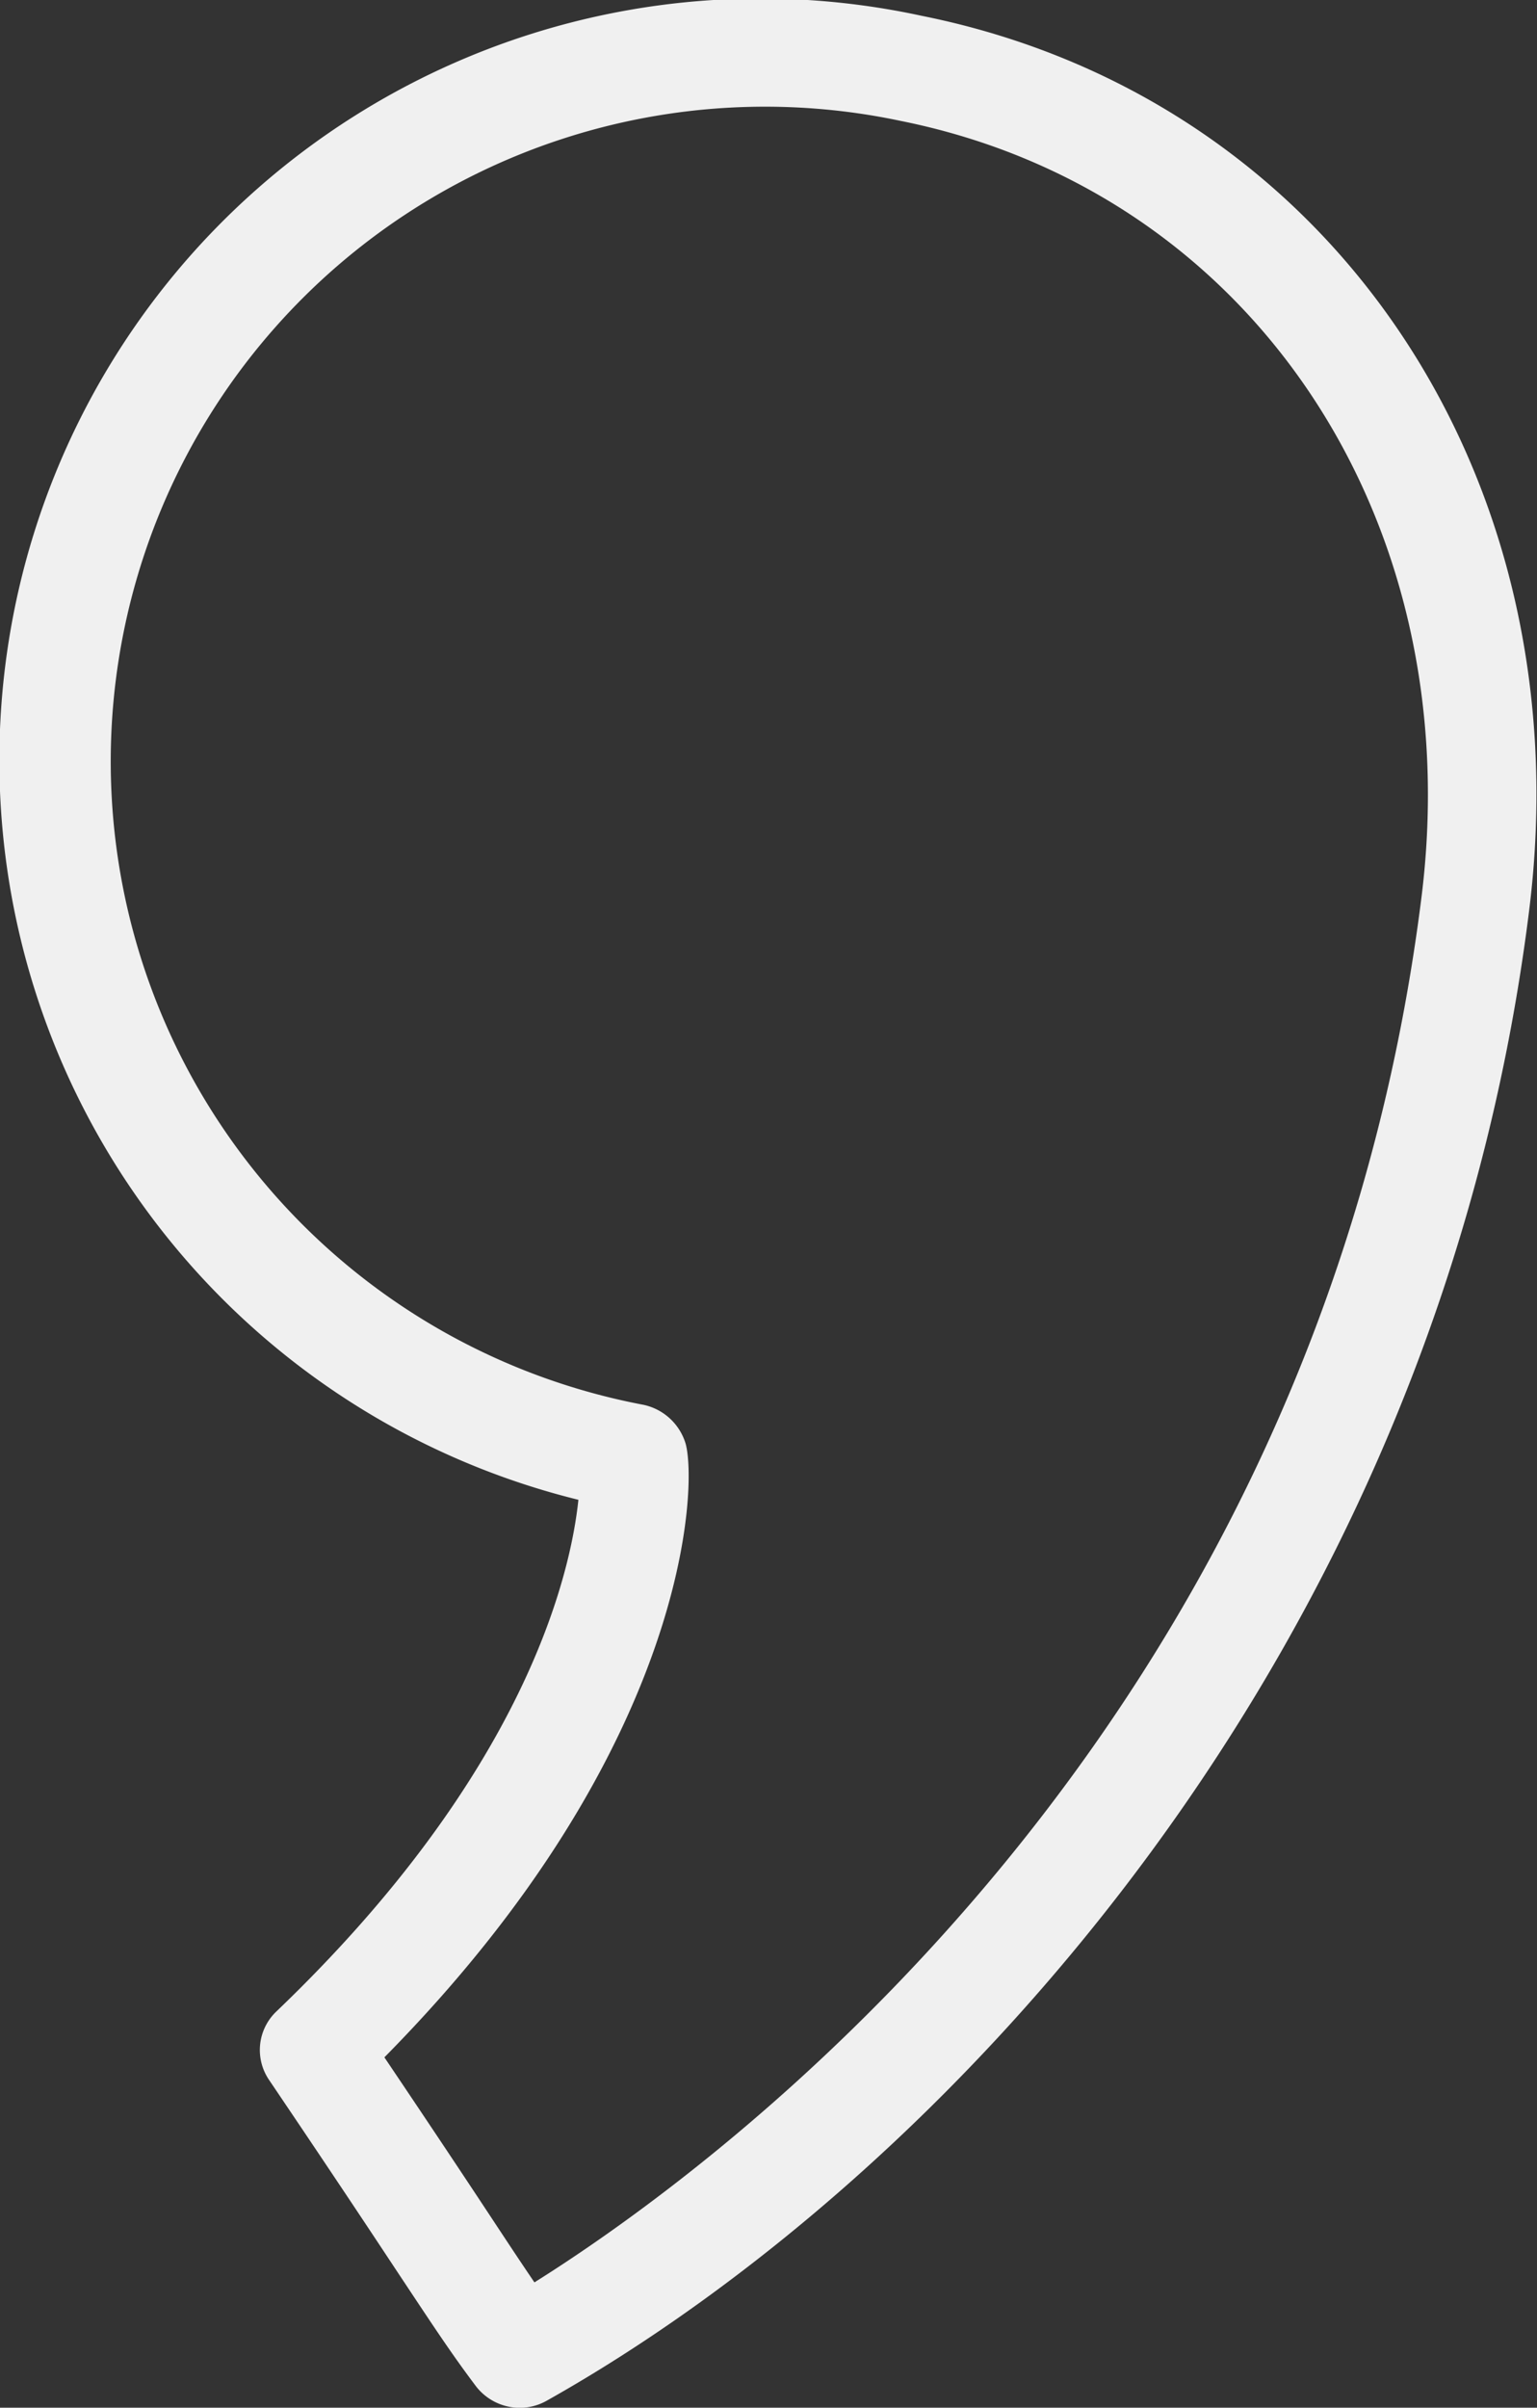 <svg xmlns="http://www.w3.org/2000/svg" width="45.656" height="71.47" viewBox="0 0 45.656 71.47">
  <rect x="0" y="0" width="45.656" height="71.47" fill="#333333" stroke="none"/>
<defs>
    <style>
      .cls-1 {
        fill: #f0f0f0;
        fill-rule: evenodd;
      }
    </style>
  </defs>
  <path id="icon" class="cls-1" d="M968.006,5658.69a22.61,22.61,0,0,0-10.2,44.05c-0.232,2.22-1.573,8.11-8.973,15.19a1.578,1.578,0,0,0-.216,2.03c1.886,2.79,3.046,4.54,3.859,5.77,1.063,1.6,1.548,2.34,2.277,3.31a1.644,1.644,0,0,0,.983.62,1.623,1.623,0,0,0,1.116-.17c11.742-6.59,26.434-22.13,29.194-44.23C987.671,5672.29,980.083,5661.11,968.006,5658.69ZM956.5,5725.97c-0.347-.51-0.739-1.1-1.319-1.98-0.7-1.06-1.669-2.52-3.138-4.7,9.1-9.21,9.3-17.03,8.944-18.23a1.672,1.672,0,0,0-1.25-1.14,19.436,19.436,0,1,1,7.647-38.11c10.37,2.08,16.874,11.77,15.466,23.04C979.739,5709.71,961.8,5722.65,956.5,5725.97Z" transform="translate(-940.625 -5658.22)"/>
</svg>
